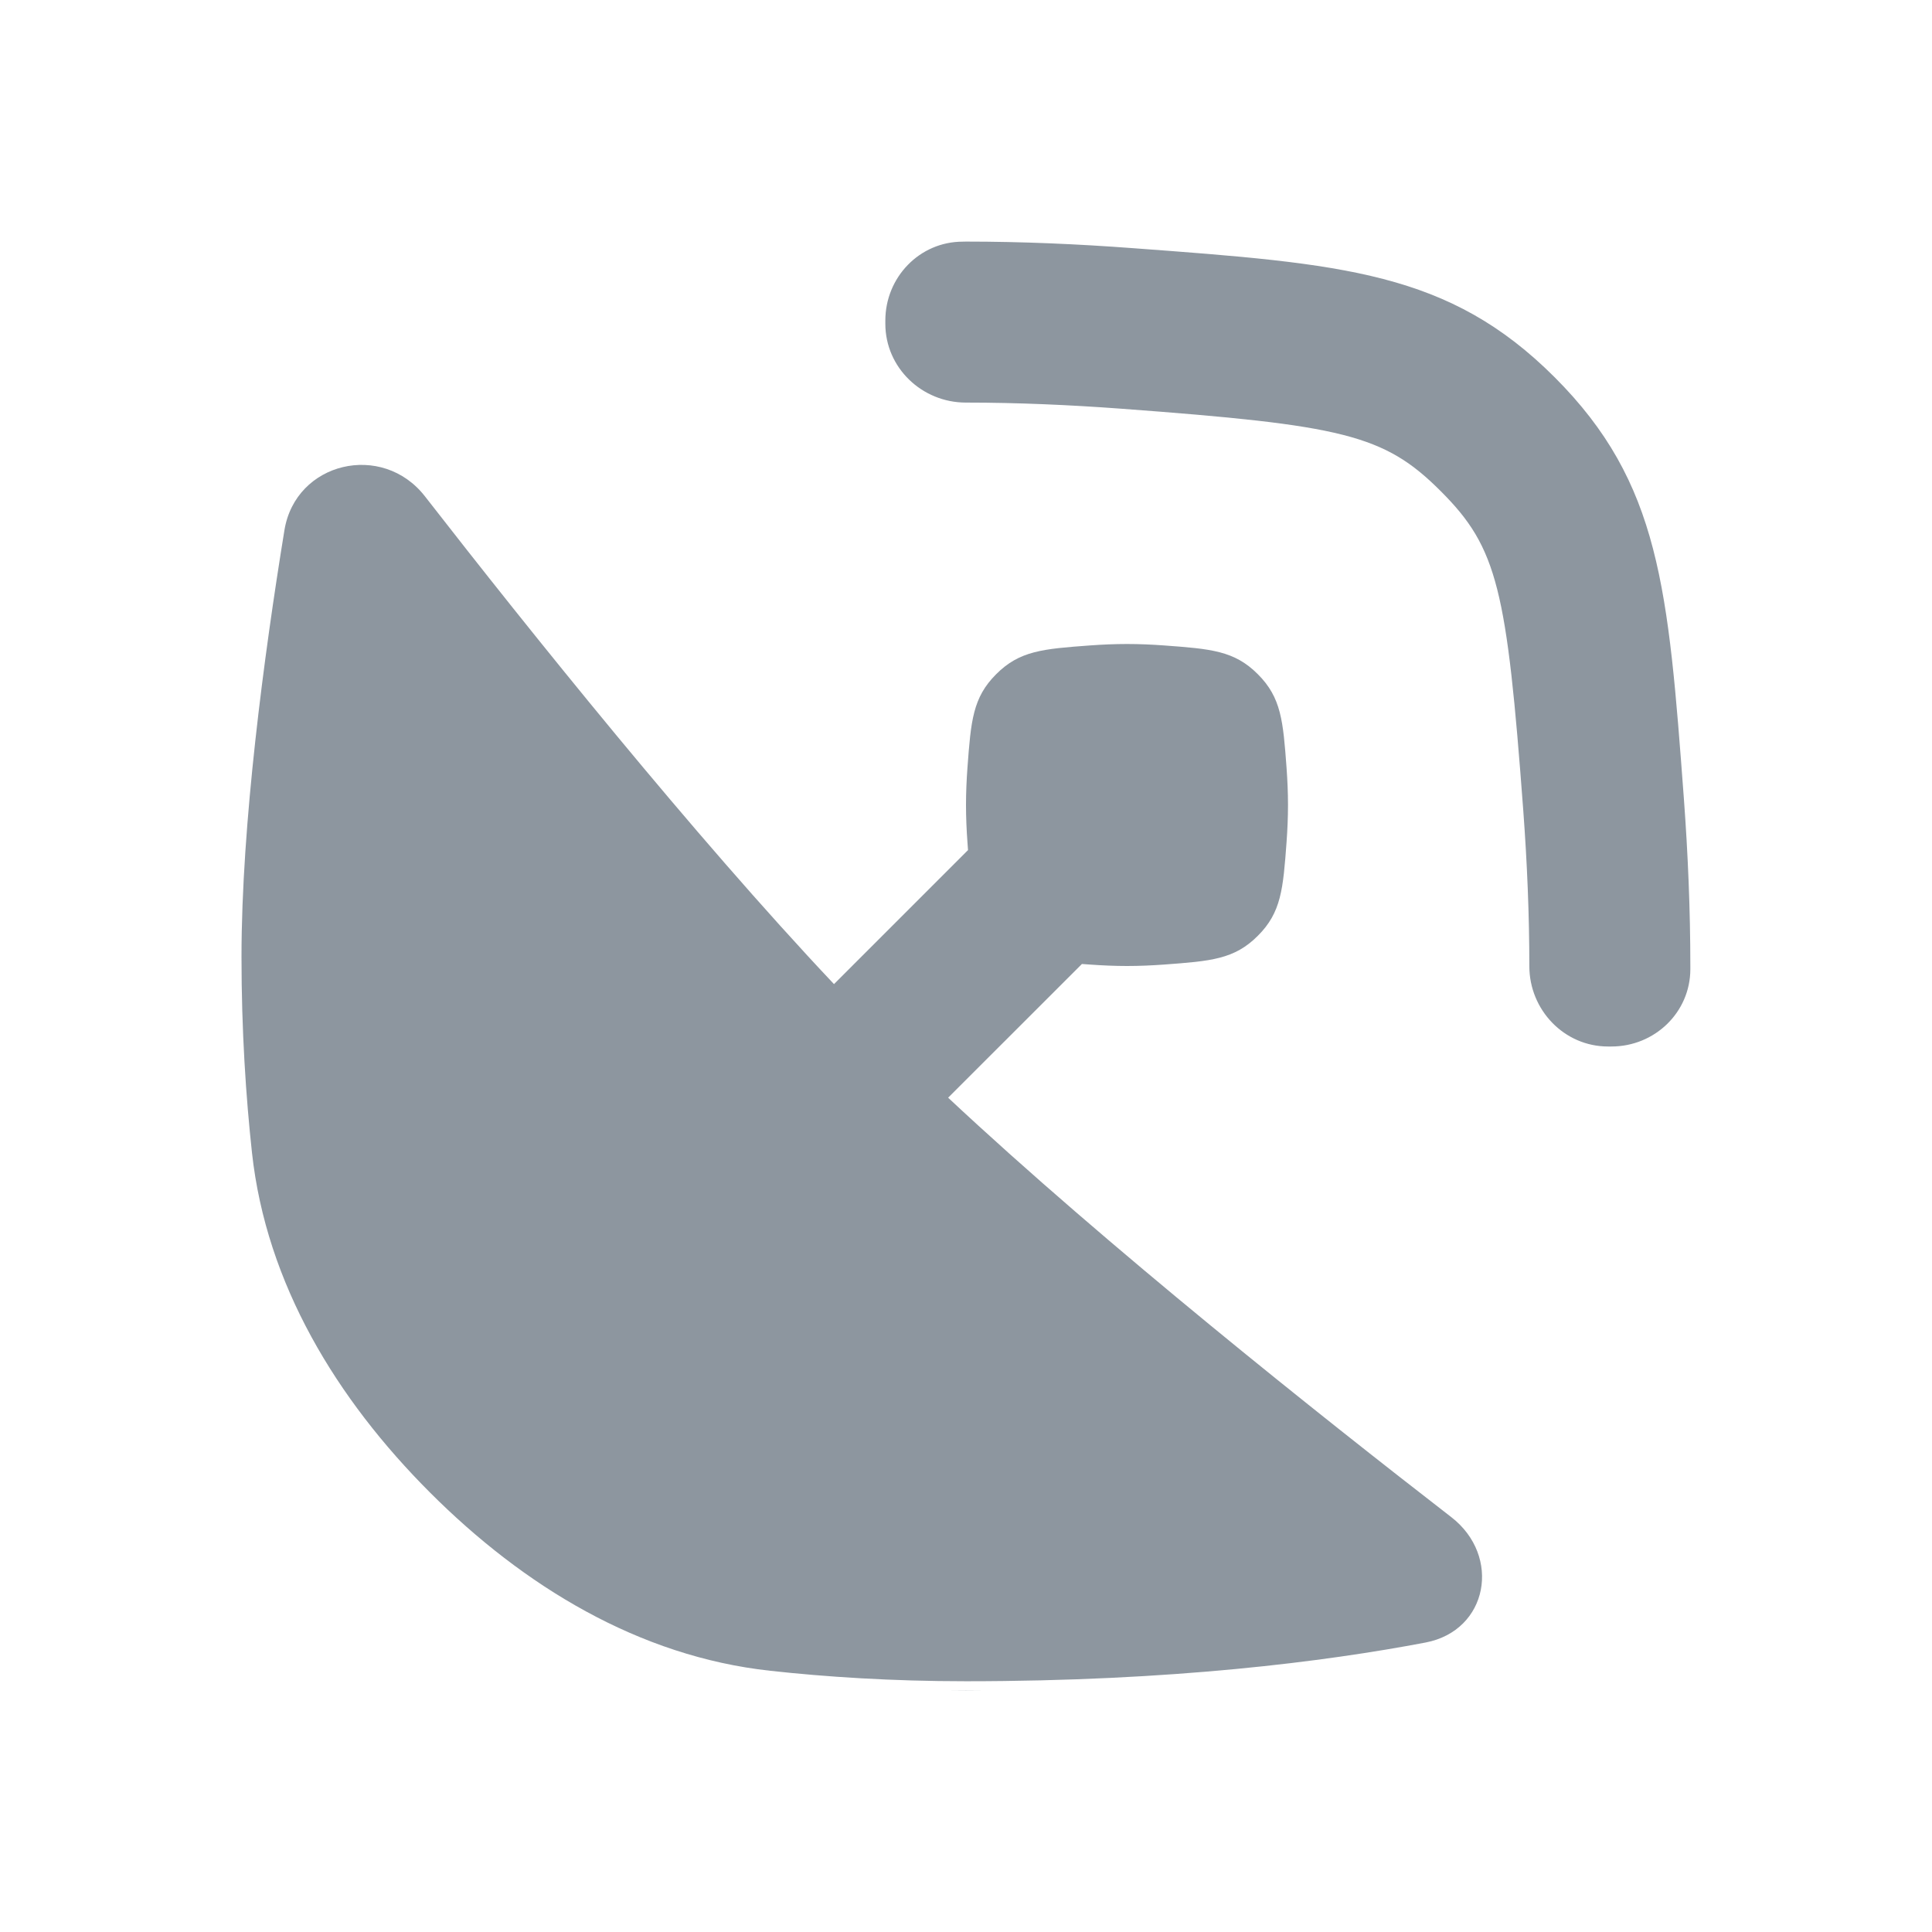 <svg width="24" height="24" viewBox="0 0 24 24" fill="none" xmlns="http://www.w3.org/2000/svg">
<path d="M20.998 12.039C20.998 12.576 20.555 13 20.018 13H19.976C19.431 13 18.998 12.546 18.998 12.002C18.998 11.359 18.97 10.71 18.923 10.073C18.718 7.322 18.605 6.808 17.898 6.102C17.192 5.395 16.678 5.282 13.927 5.077C13.29 5.03 12.641 5.001 11.998 5.001C11.453 5.001 10.998 4.568 10.998 4.022V3.982C10.998 3.446 11.422 3.002 11.959 3.002L11.998 3.001C12.698 3.001 13.398 3.032 14.076 3.083C16.692 3.277 18 3.375 19.313 4.687C20.625 6 20.723 7.308 20.918 9.924C20.968 10.602 20.998 11.302 20.998 12.002L20.998 12.039Z" fill="#8D969F"/>
<path d="M11.998 21.002C11.909 21.002 11.82 21.001 11.731 21H12.266C12.177 21.001 12.088 21.002 11.998 21.002Z" fill="#8D969F"/>
<path d="M12.025 10.56L10.36 12.225C8.604 10.363 6.58 7.838 5.279 6.166C4.75 5.485 3.671 5.737 3.533 6.588C3.28 8.143 3 10.238 3 11.885C3 12.809 3.055 13.627 3.13 14.318C3.308 15.949 4.182 17.381 5.343 18.542C6.504 19.703 7.936 20.577 9.568 20.755C10.258 20.831 11.076 20.885 12 20.885C14.562 20.885 16.464 20.641 17.709 20.404C18.487 20.255 18.654 19.33 18.028 18.846C16.404 17.589 13.748 15.479 11.778 13.636L13.44 11.975C13.472 11.977 13.505 11.979 13.538 11.982C13.689 11.993 13.845 12 14 12C14.155 12 14.311 11.993 14.462 11.982C15.043 11.939 15.334 11.917 15.625 11.625C15.917 11.334 15.939 11.043 15.982 10.462C15.993 10.311 16 10.155 16 10C16 9.845 15.993 9.689 15.982 9.538C15.939 8.957 15.917 8.666 15.625 8.375C15.334 8.083 15.043 8.061 14.462 8.018C14.311 8.007 14.155 8 14 8C13.845 8 13.689 8.007 13.538 8.018C12.957 8.061 12.666 8.083 12.375 8.375C12.083 8.666 12.061 8.957 12.018 9.538C12.007 9.689 12 9.845 12 10C12 10.155 12.007 10.311 12.018 10.462C12.021 10.495 12.023 10.528 12.025 10.56Z" fill="#8D969F"/>
</svg>